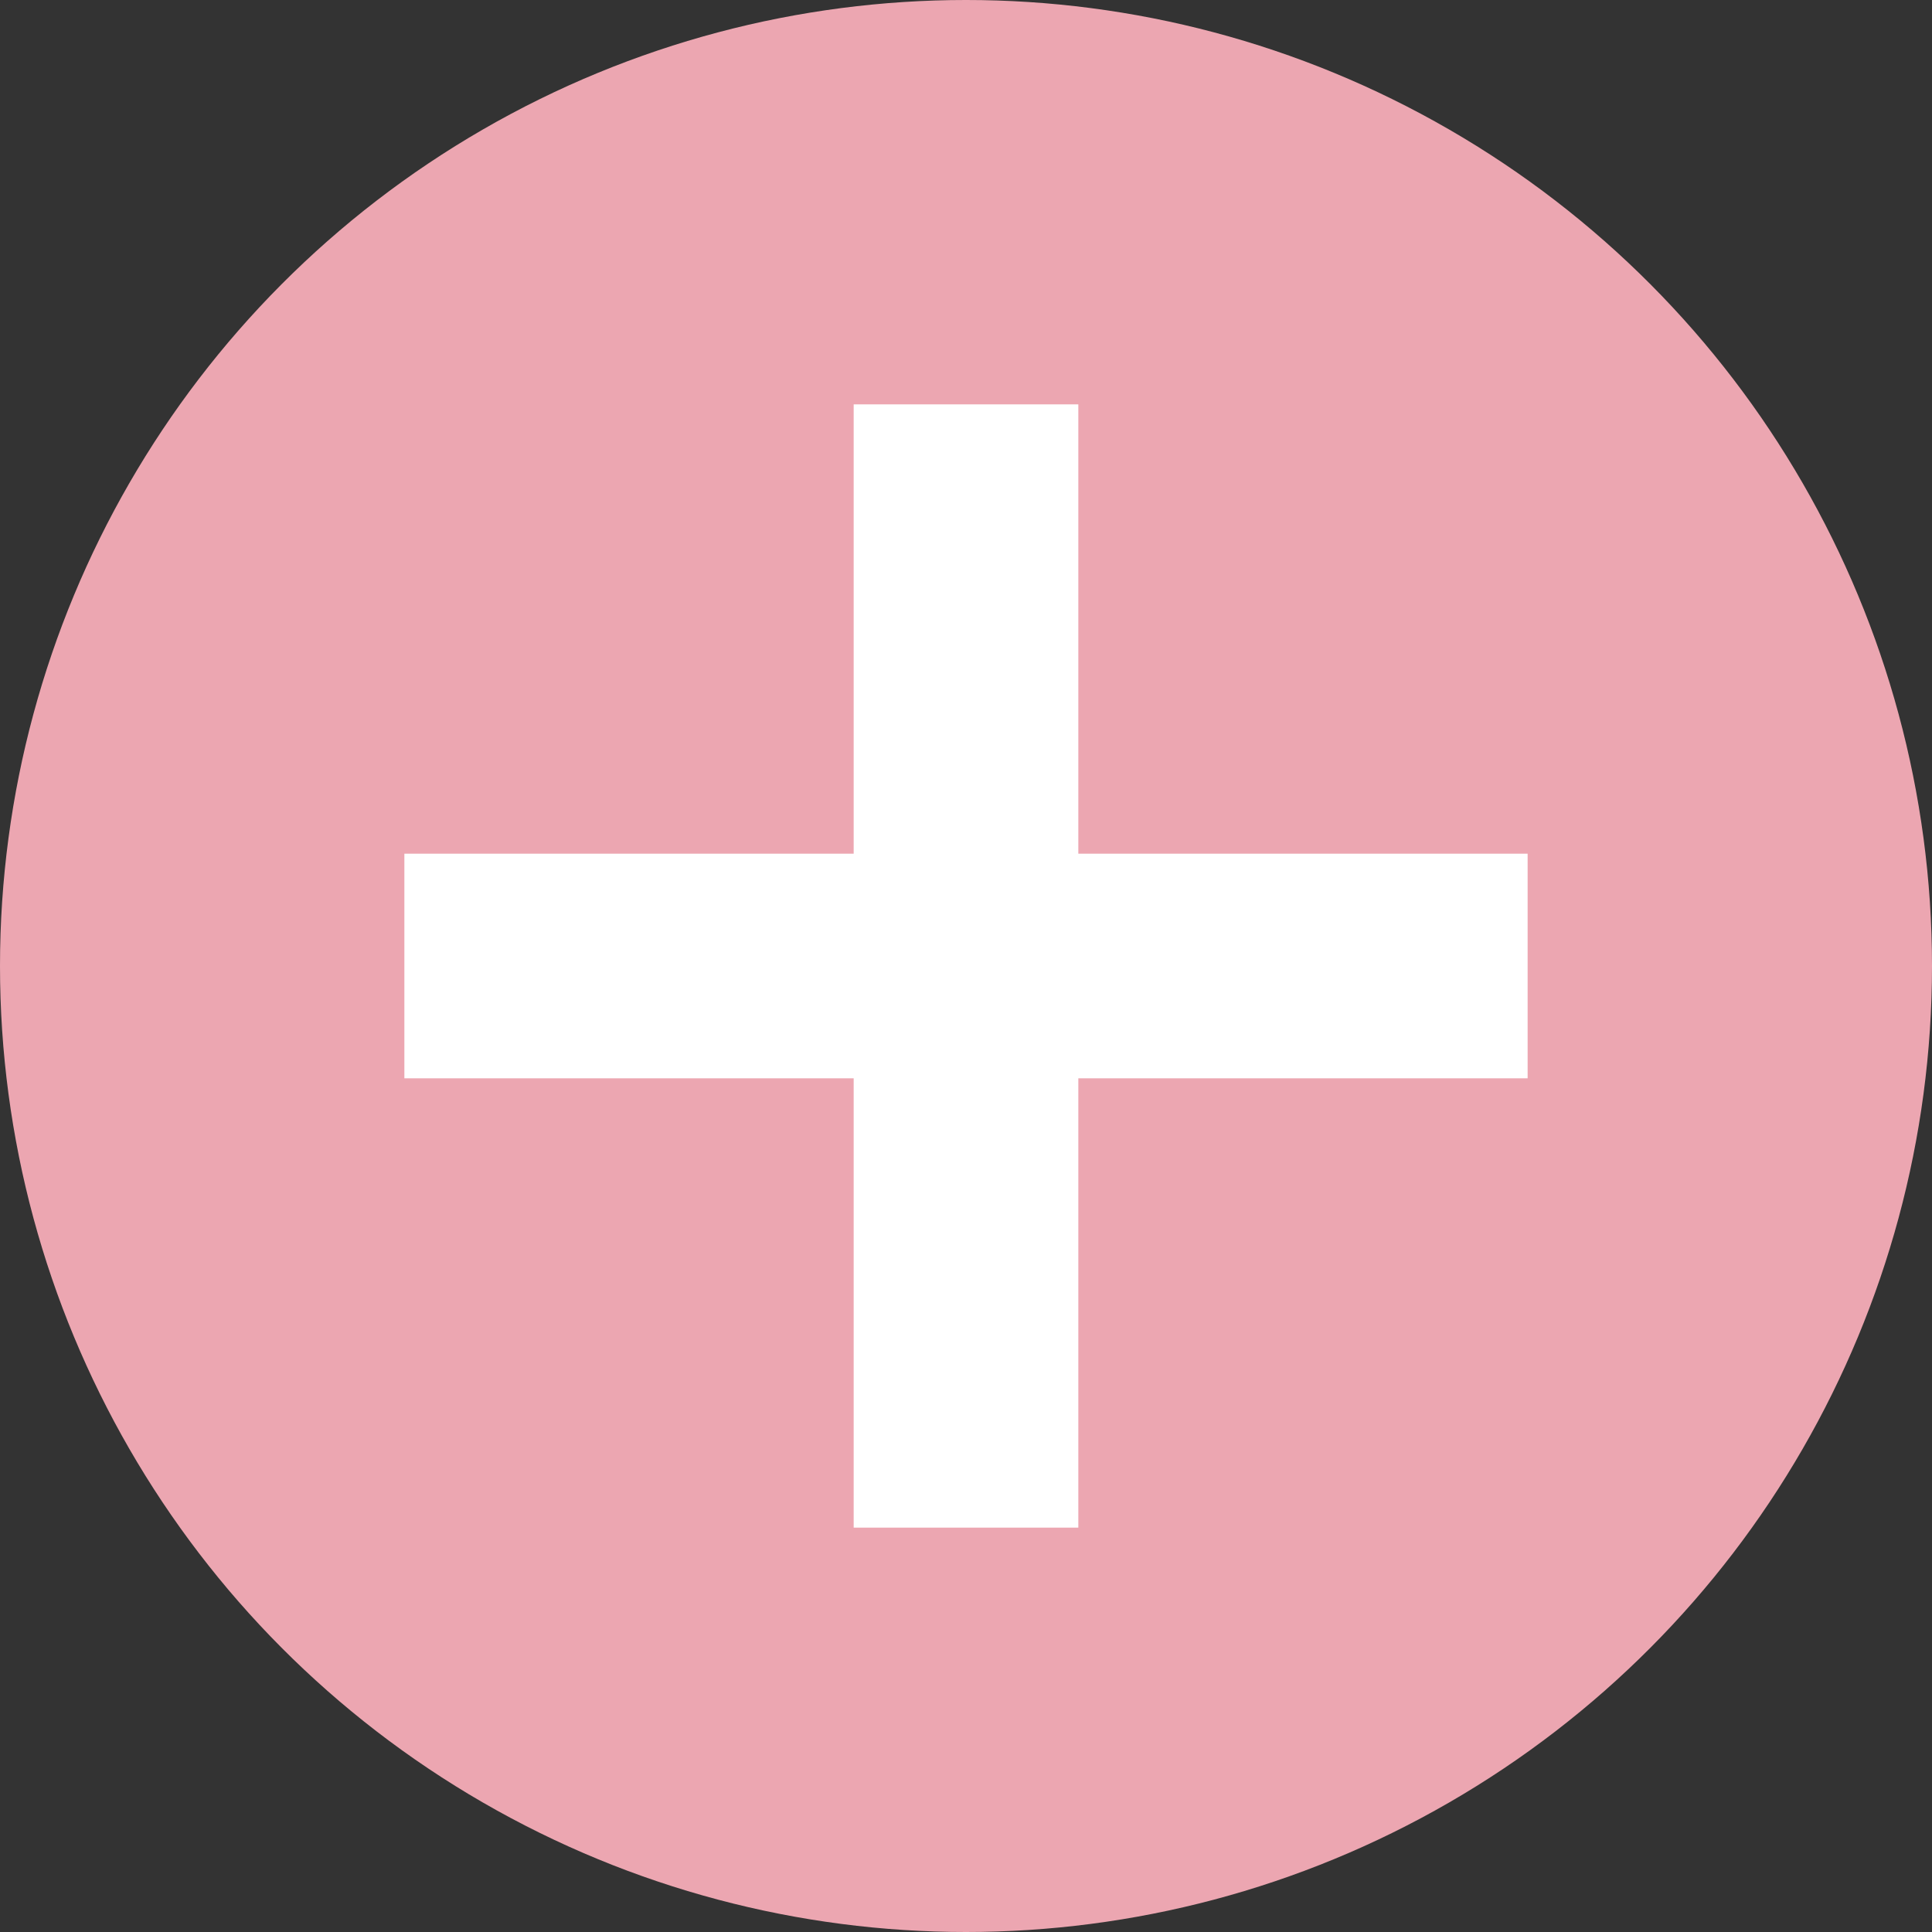 <svg xmlns="http://www.w3.org/2000/svg" width="43" height="43" viewBox="0 0 43 43"><rect x="0" y="0" width="43" height="43" fill="#333333" stroke="none"/><circle cx="21.5" cy="21.5" r="21.5" fill="#eca6b1"/><path fill="#fff" d="M9 19h25v5H9z"/><path fill="#fff" d="M19 9h5v25h-5z"/></svg>